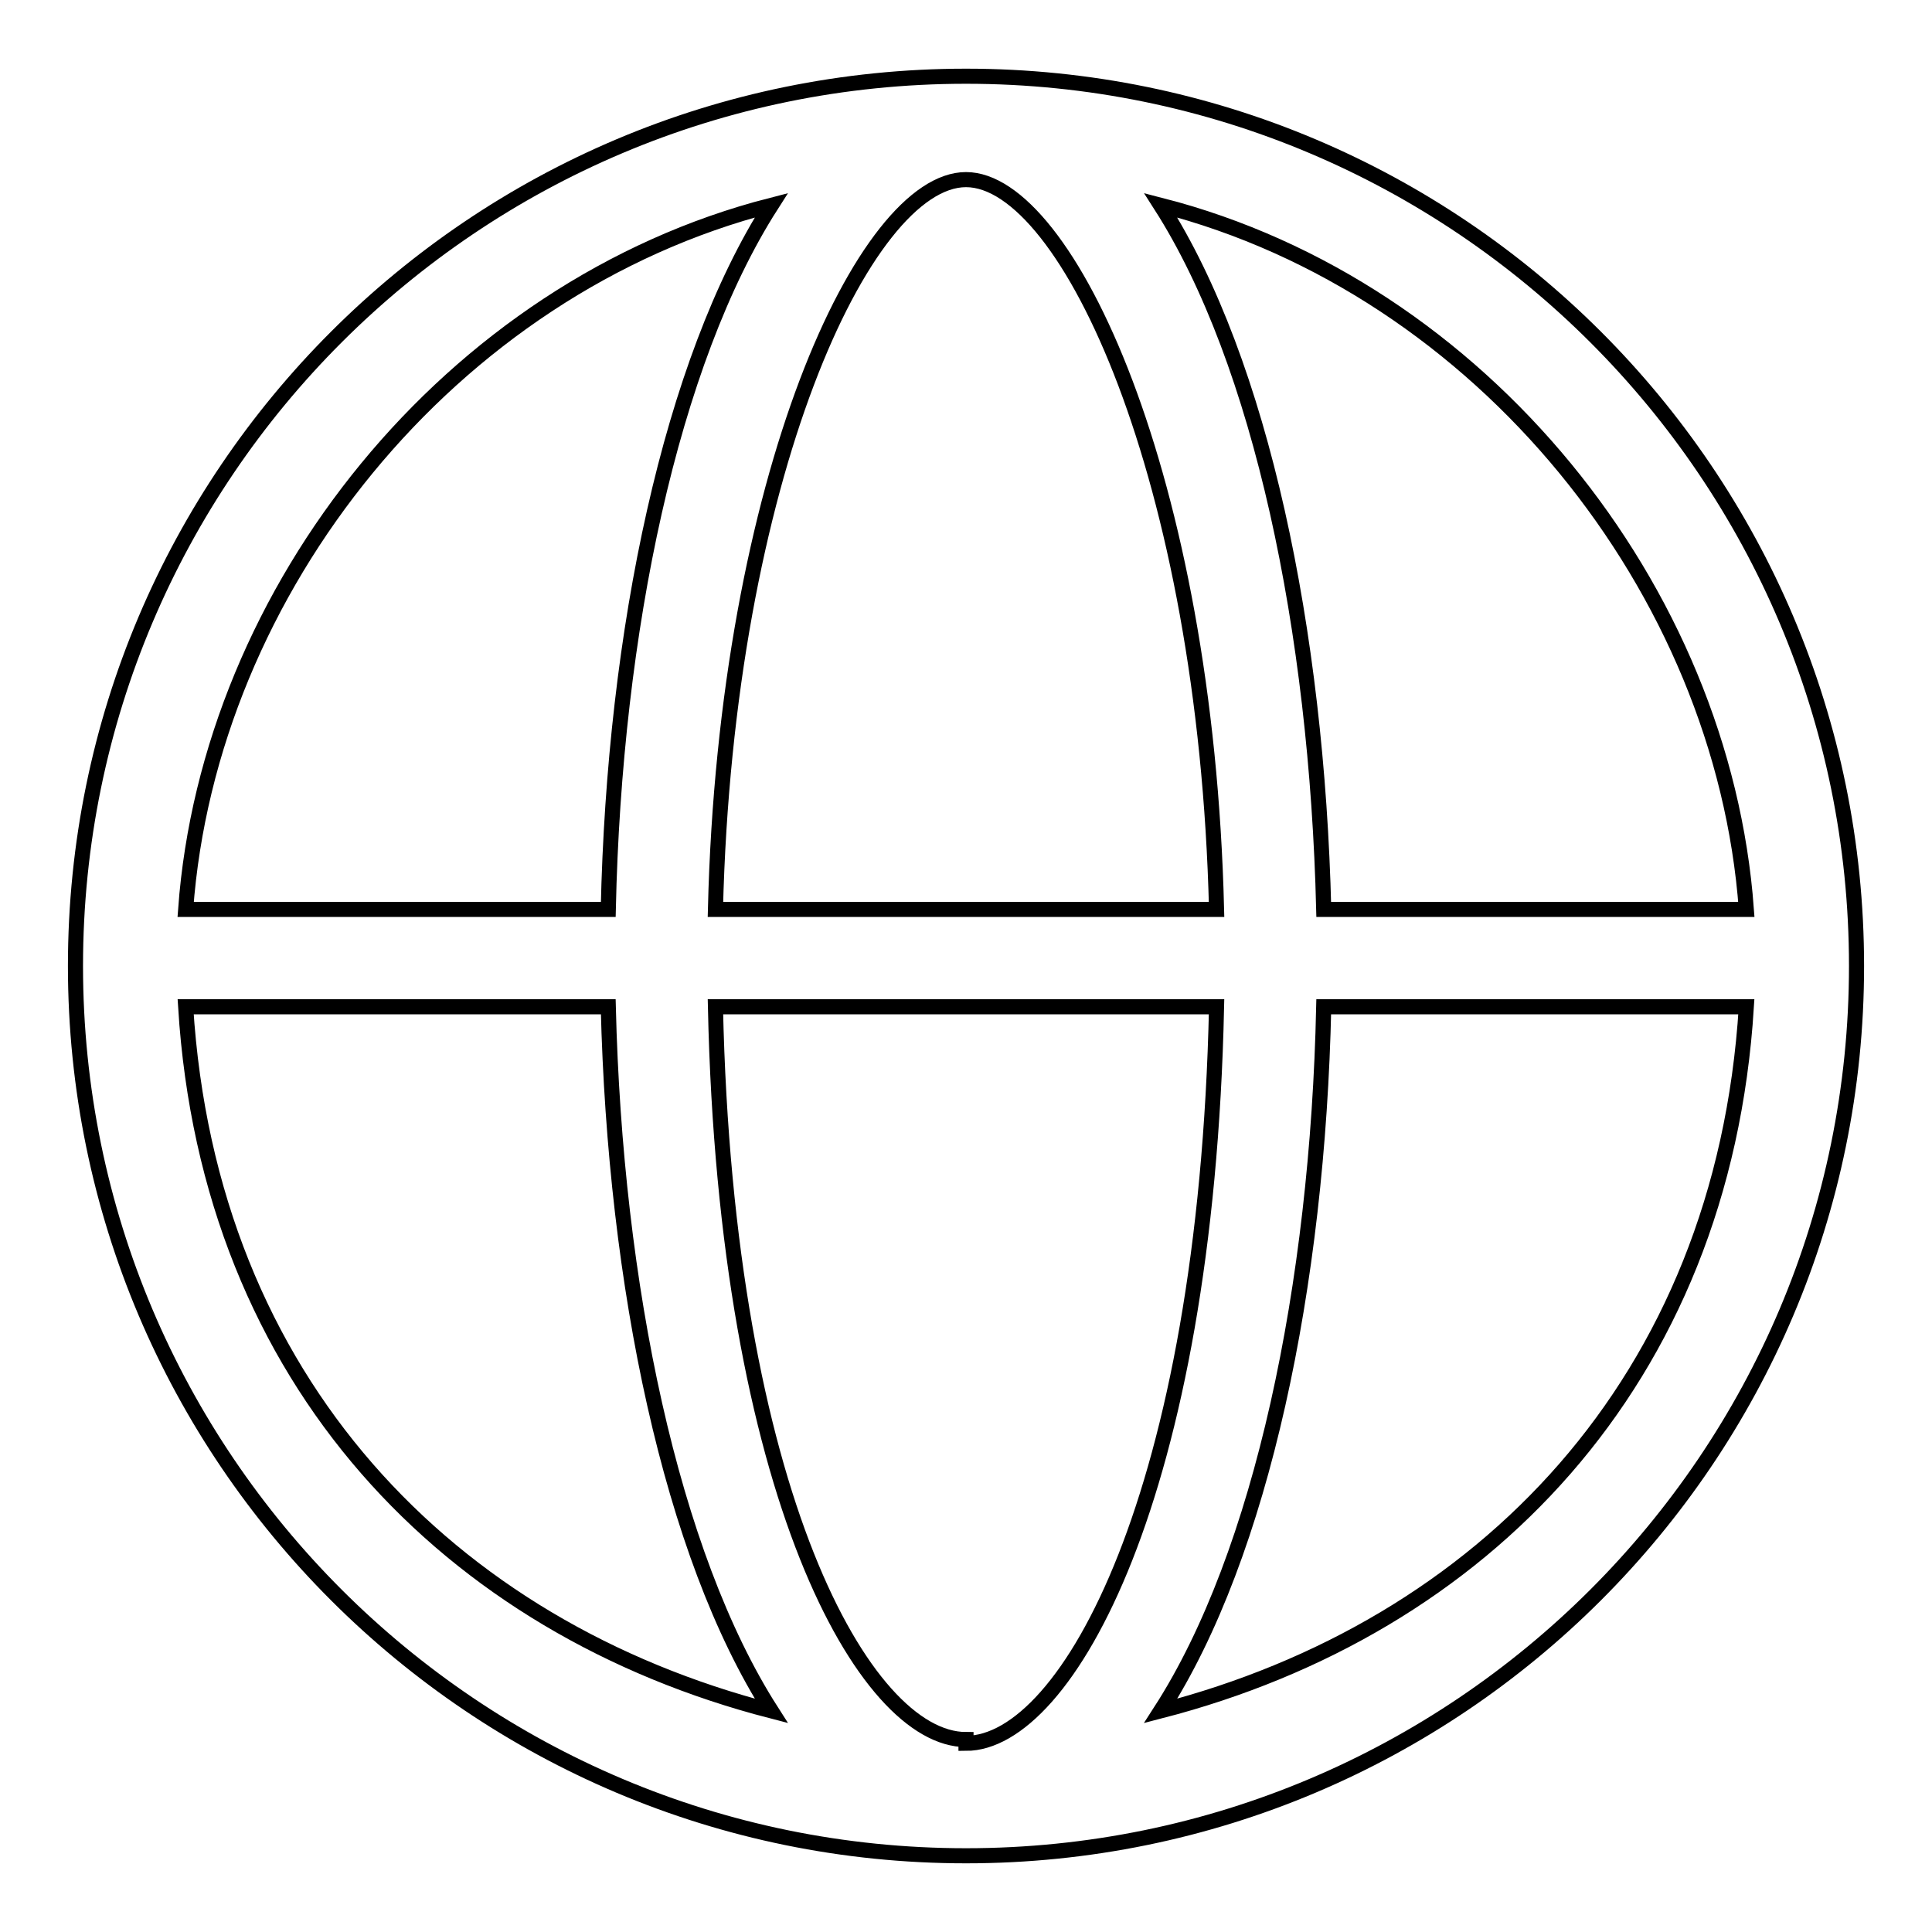 <?xml version="1.0" encoding="utf-8"?>
<!-- Svg Vector Icons : http://www.onlinewebfonts.com/icon -->
<!DOCTYPE svg PUBLIC "-//W3C//DTD SVG 1.1//EN" "http://www.w3.org/Graphics/SVG/1.1/DTD/svg11.dtd">
<svg version="1.1" xmlns="http://www.w3.org/2000/svg" xmlns:xlink="http://www.w3.org/1999/xlink" x="0px" y="0px" viewBox="0 0 256 256" enable-background="new 0 0 256 256" xml:space="preserve">
<g> <path stroke-width="2" fill-opacity="0" stroke="#000000"  d="M128,10.1C62.9,10.1,10,62.9,10,128c0,65.1,52.9,117.9,118,117.9h0c65.1,0,118-52.8,118-117.9 C246,62.9,193.1,10.1,128,10.1z M231.4,120.5h-56c-0.9-36.9-8.3-72.5-21.6-93.3C196.3,38.1,228.3,78.1,231.4,120.5z M128,231 c0,0,0-0.5,0-0.5c-13.4,0-31.8-32.6-33.2-97.1h66.4C159.8,197.9,141.4,231,128,231z M94.8,120.5c1.4-57.2,19.8-96.7,33.2-96.7 c13.4,0,31.8,39.5,33.2,96.7H94.8z M102.2,27.2C88.9,48,81.4,83.6,80.6,120.5h-56C27.7,78.1,59.7,38.1,102.2,27.2z M24.6,133.4h56 c0.9,36.9,8.3,72.5,21.6,93.3C59.7,215.7,27.7,183.2,24.6,133.4z M153.8,226.7c13.4-20.8,20.8-56.4,21.6-93.3h56 C228.3,183.2,196.3,215.7,153.8,226.7L153.8,226.7z"/></g>
</svg>